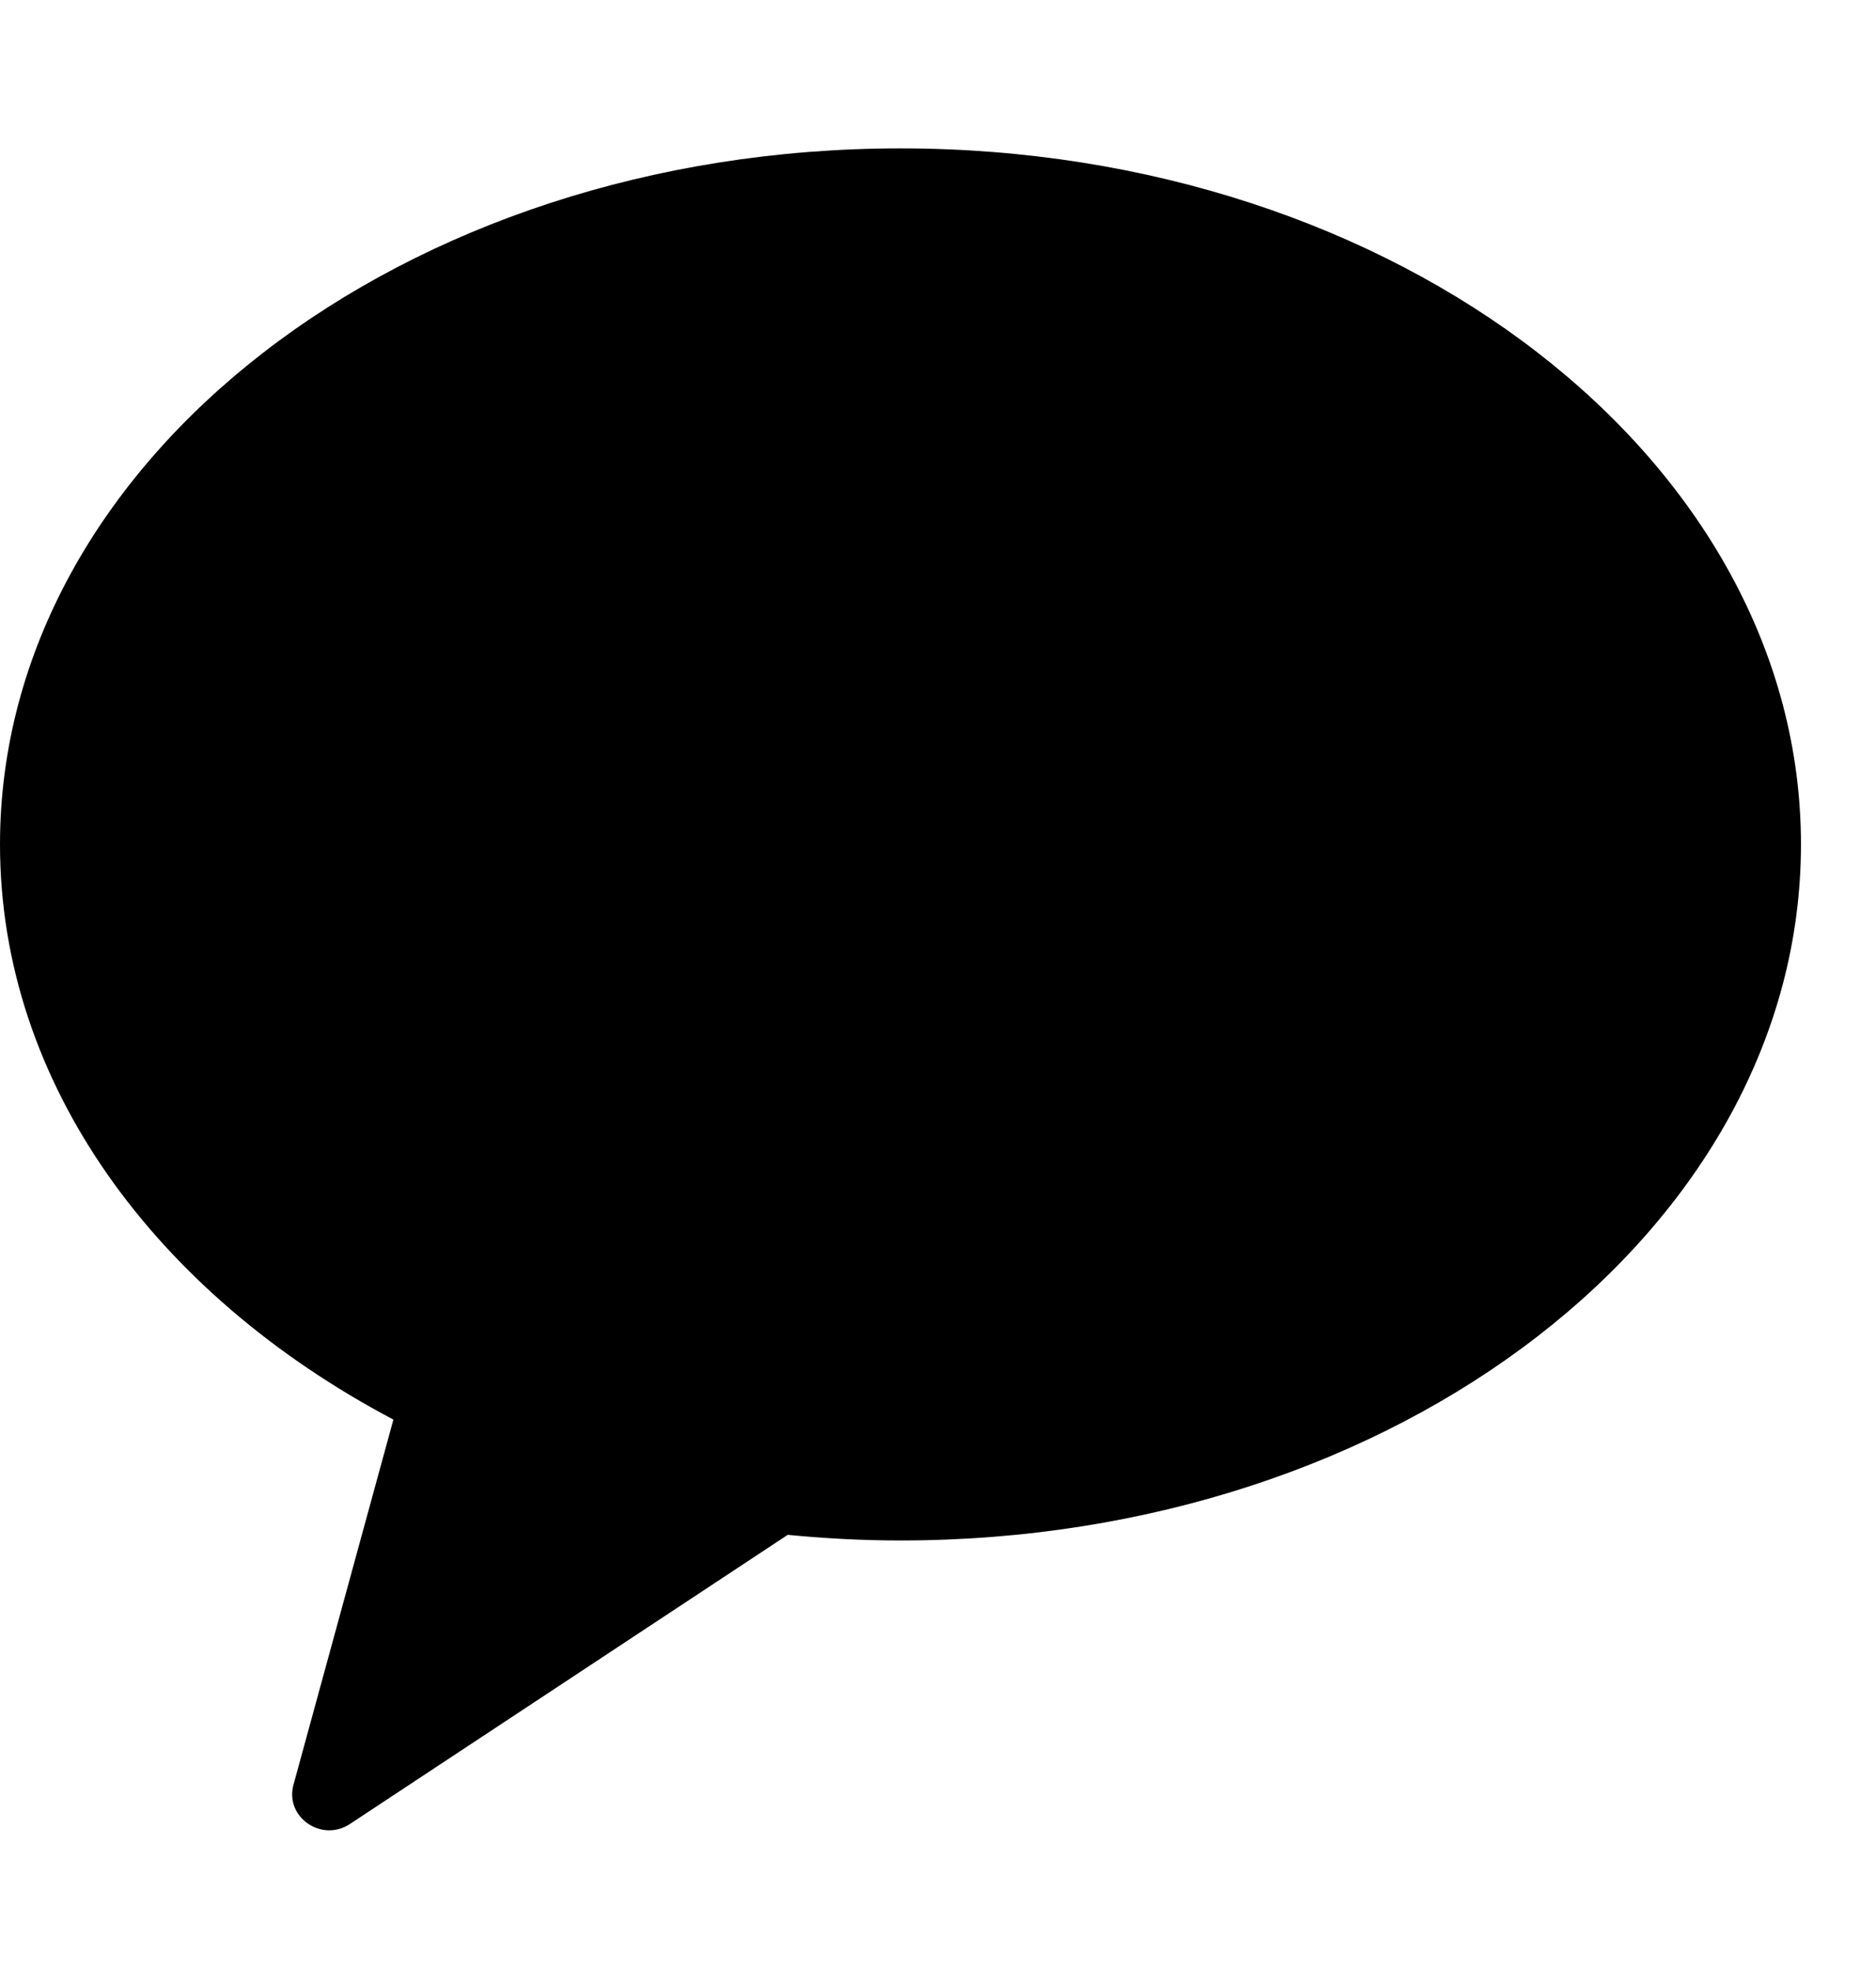 <svg width="20" height="21" viewBox="0 0 20 21" fill="none" xmlns="http://www.w3.org/2000/svg">
<g clip-path="url(#clip0_3817_62457)">
<path fill-rule="evenodd" clip-rule="evenodd" d="M9.6 1.581C4.298 1.581 0 4.902 0 8.997C0 11.544 1.662 13.789 4.194 15.125L3.129 19.015C3.034 19.359 3.428 19.633 3.73 19.434L8.398 16.353C8.792 16.391 9.193 16.413 9.6 16.413C14.902 16.413 19.2 13.093 19.2 8.997C19.2 4.902 14.902 1.581 9.6 1.581Z" fill="black"/>
</g>
<defs>
<clipPath id="clip0_3817_62457">
<rect width="19.2" height="19.2" fill="white" transform="translate(0 0.941)"/>
</clipPath>
</defs>
</svg>
